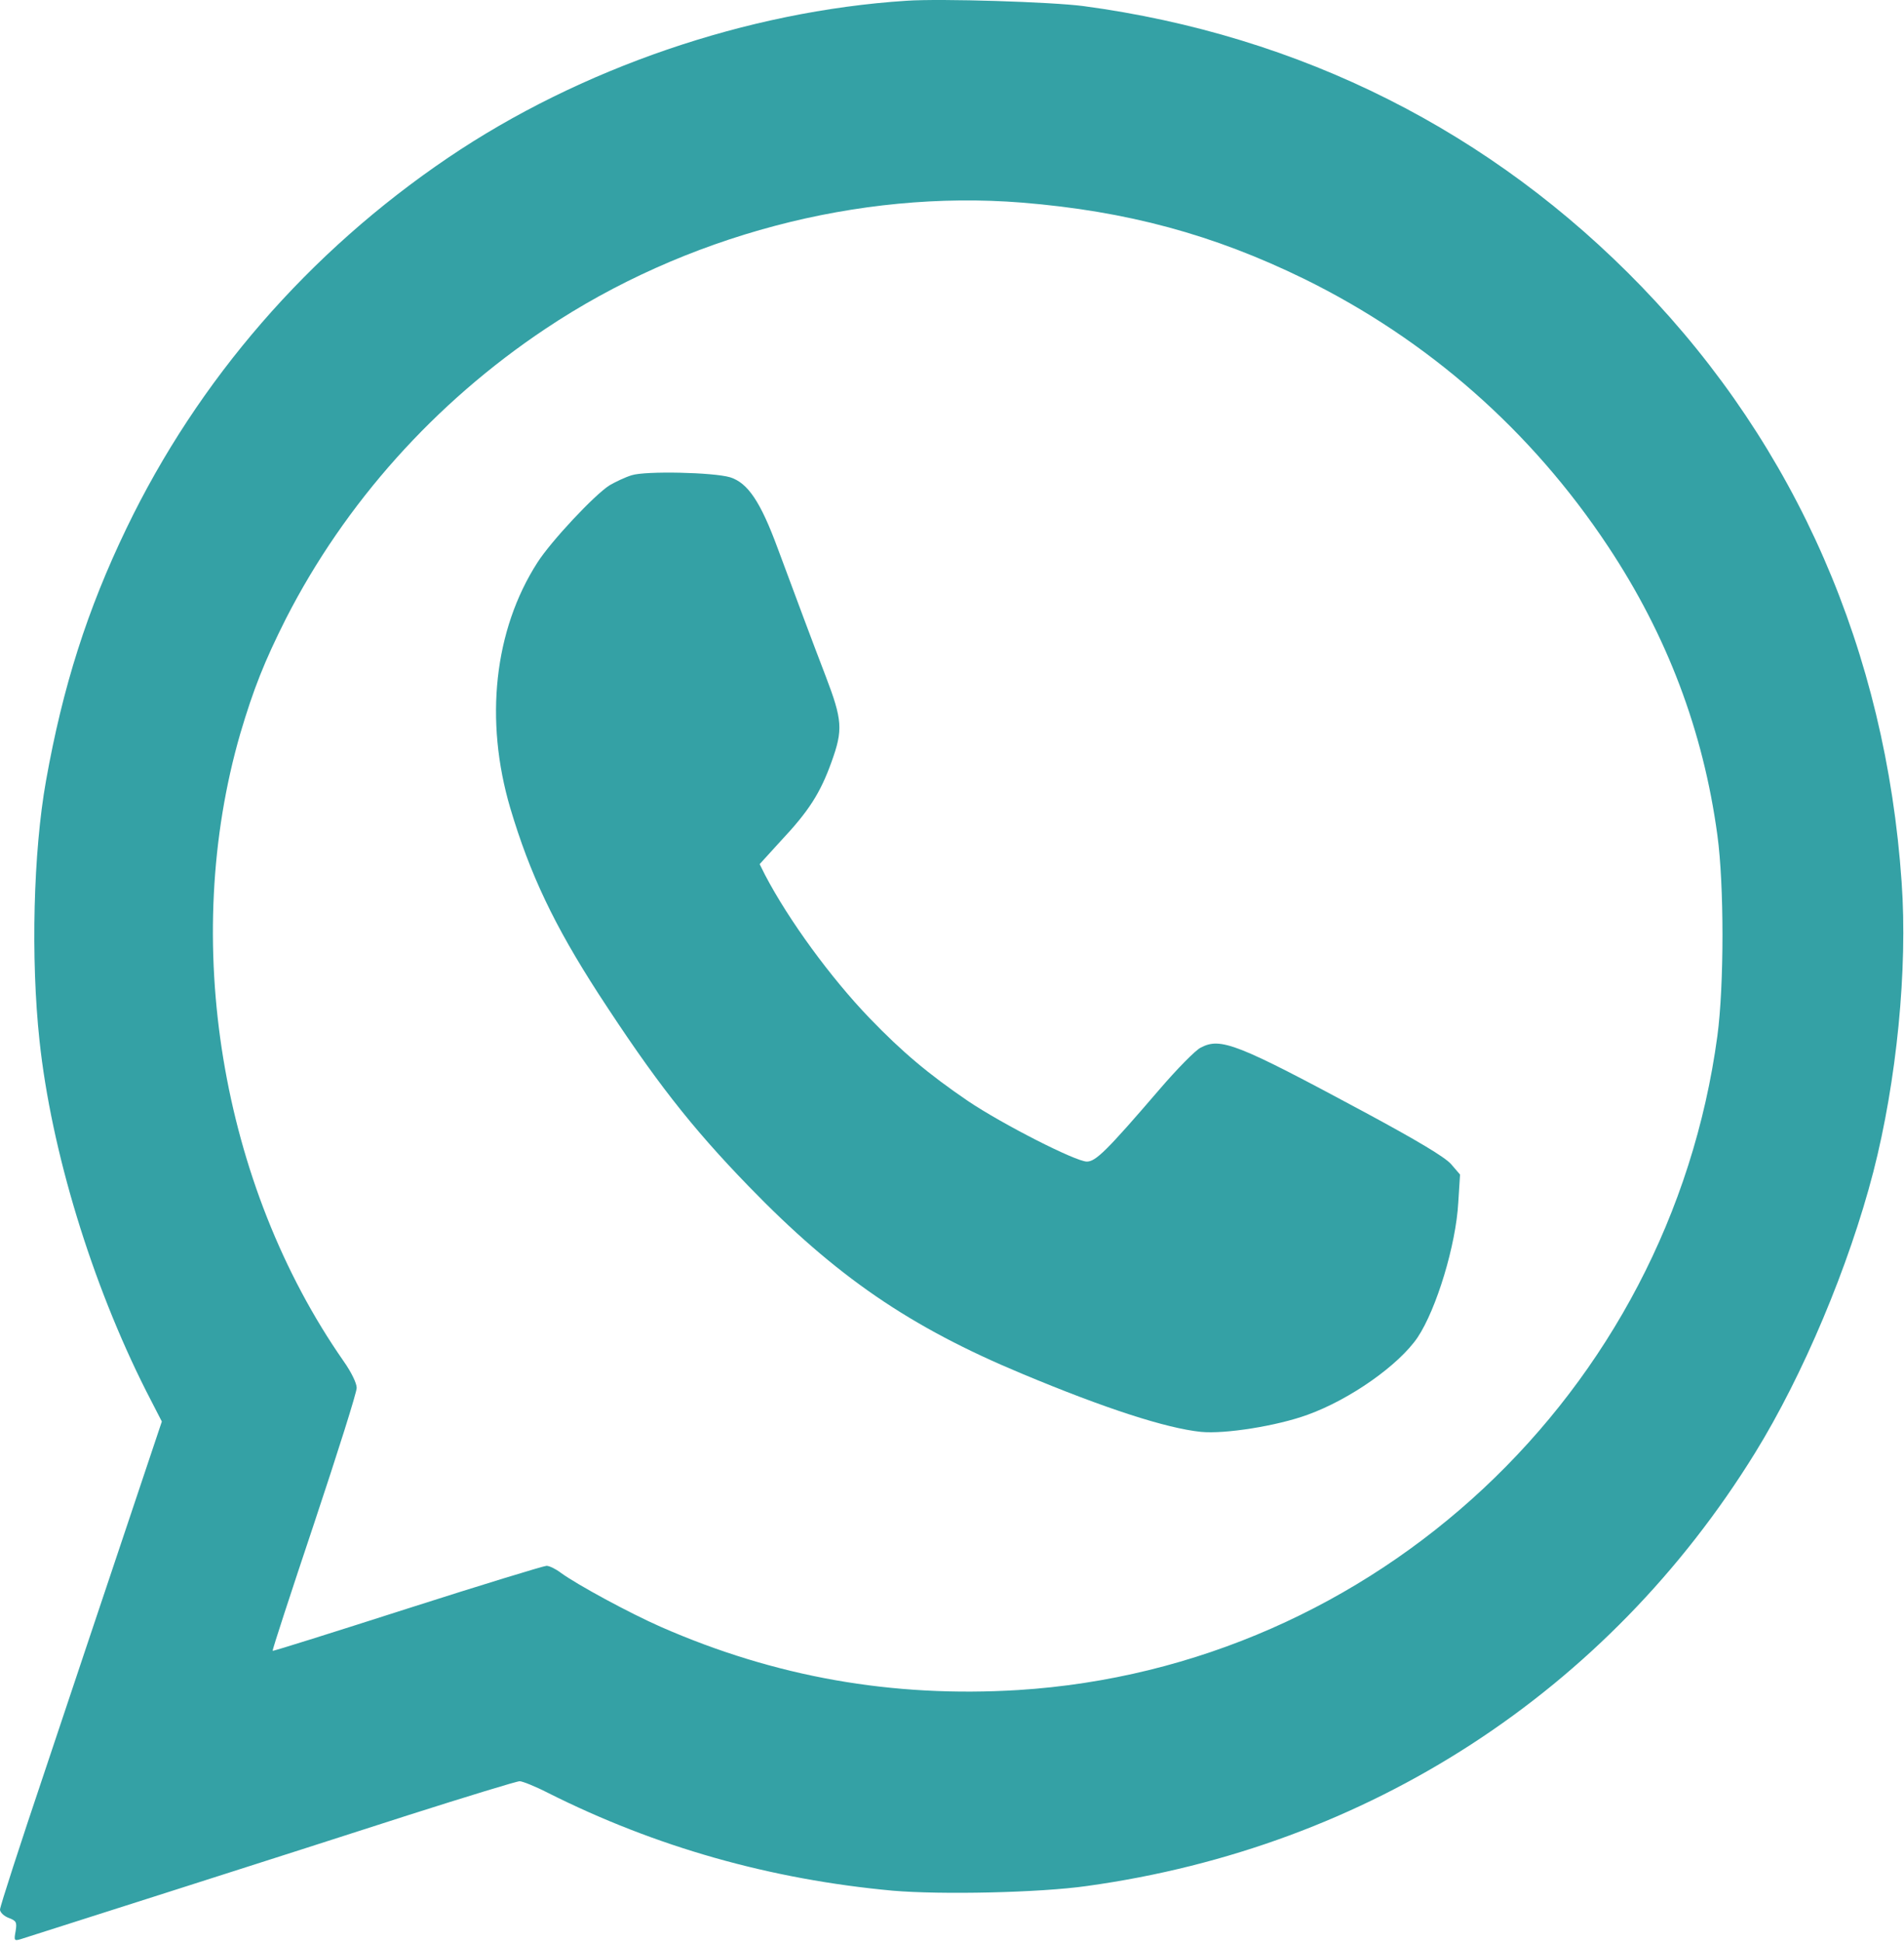 <svg width="875" height="892" viewBox="0 0 875 892" fill="none" xmlns="http://www.w3.org/2000/svg">
<path d="M416.566 0.348C343.413 5.092 266.603 31.39 205.913 72.463C141.836 115.841 91.035 174.401 58.116 242.721C40.099 280.135 28.855 315.379 21.133 358.757C15.308 391.29 14.089 440.361 18.153 478.046C23.572 528.744 42.131 589.472 67.192 639.086L74.372 653.048L57.71 702.797C48.498 730.179 31.835 780.064 20.591 813.681C9.212 847.435 0 875.901 0 877.257C0 878.477 1.761 880.239 3.929 881.052C7.451 882.408 7.857 882.95 7.18 887.152C6.367 891.49 6.503 891.761 9.618 890.812C15.172 889.05 136.417 850.417 187.624 833.879C214.447 825.339 237.477 818.29 238.831 818.29C240.051 818.29 245.876 820.595 251.701 823.577C301.283 848.519 354.115 863.43 410.335 868.581C432.552 870.479 477.798 869.53 499.609 866.412C628.846 848.519 738.847 777.081 806.581 667.417C828.662 631.63 849.66 581.746 860.904 538.368C871.606 496.752 876.754 445.106 873.909 405.252C866.594 299.384 825.682 205.579 754.561 131.837C685.607 60.399 597.824 16.208 497.848 2.788C483.217 0.89 432.552 -0.737 416.566 0.348ZM469.535 93.068C517.897 96.999 557.589 107.708 599.449 128.177C656.211 156.101 703.76 197.852 738.982 250.99C766.076 291.792 782.738 335.712 789.241 383.699C792.357 406.472 792.357 452.561 789.241 475.877C767.16 639.764 631.962 766.101 467.909 776.404C410.064 779.928 356.283 770.439 303.721 747.395C289.226 741.024 265.248 728.01 257.797 722.588C255.494 720.826 252.514 719.335 251.159 719.335C249.94 719.335 221.085 728.146 187.218 738.99C153.351 749.835 125.444 758.646 125.309 758.375C125.038 758.104 133.708 731.67 144.41 699.679C155.112 667.552 163.917 639.764 163.917 637.595C163.917 635.426 161.479 630.41 157.957 625.395C101.331 544.197 82.907 432.092 110.407 337.068C116.503 316.464 121.515 303.857 131.405 284.201C158.498 231.199 199.816 184.975 250.617 151.086C314.694 108.25 394.756 87.103 469.535 93.068Z" fill="#1E979B" fill-opacity="0.902"/>
<path d="M290.31 218.321C287.194 219.27 282.723 221.439 280.15 222.93C273.241 227.268 253.191 248.686 246.96 258.446C227.046 289.488 222.575 330.833 234.497 371.228C243.573 401.728 254.681 425.044 275.002 456.493C300.741 496.075 317.403 517.493 344.091 545.01C384.19 586.355 417.921 609.535 469.67 631.088C507.873 647.084 536.05 656.166 551.9 657.793C562.873 658.877 586.851 655.082 600.94 649.93C620.447 642.882 642.799 627.157 651.469 614.415C660.139 601.402 669.08 571.986 670.164 552.466L670.977 539.588L666.777 534.708C663.797 531.455 651.605 524.135 626.95 510.85C568.427 479.401 560.976 476.419 551.764 481.299C549.461 482.384 540.791 491.195 532.663 500.684C508.55 528.744 503.538 533.624 499.473 533.624C494.326 533.624 460.594 516.408 444.88 505.835C426.591 493.364 414.67 483.333 399.633 467.744C381.751 449.173 362.379 422.604 351.542 401.864L349.103 396.984L358.857 386.275C371.726 372.584 377.01 364.315 382.158 349.946C387.441 335.306 387.17 330.833 379.448 310.635C372.539 292.606 366.985 277.695 357.367 251.804C349.51 230.521 343.684 221.846 335.556 219.27C327.835 216.966 296.677 216.288 290.31 218.321Z" fill="#1E979B" fill-opacity="0.902"/>
</svg>
